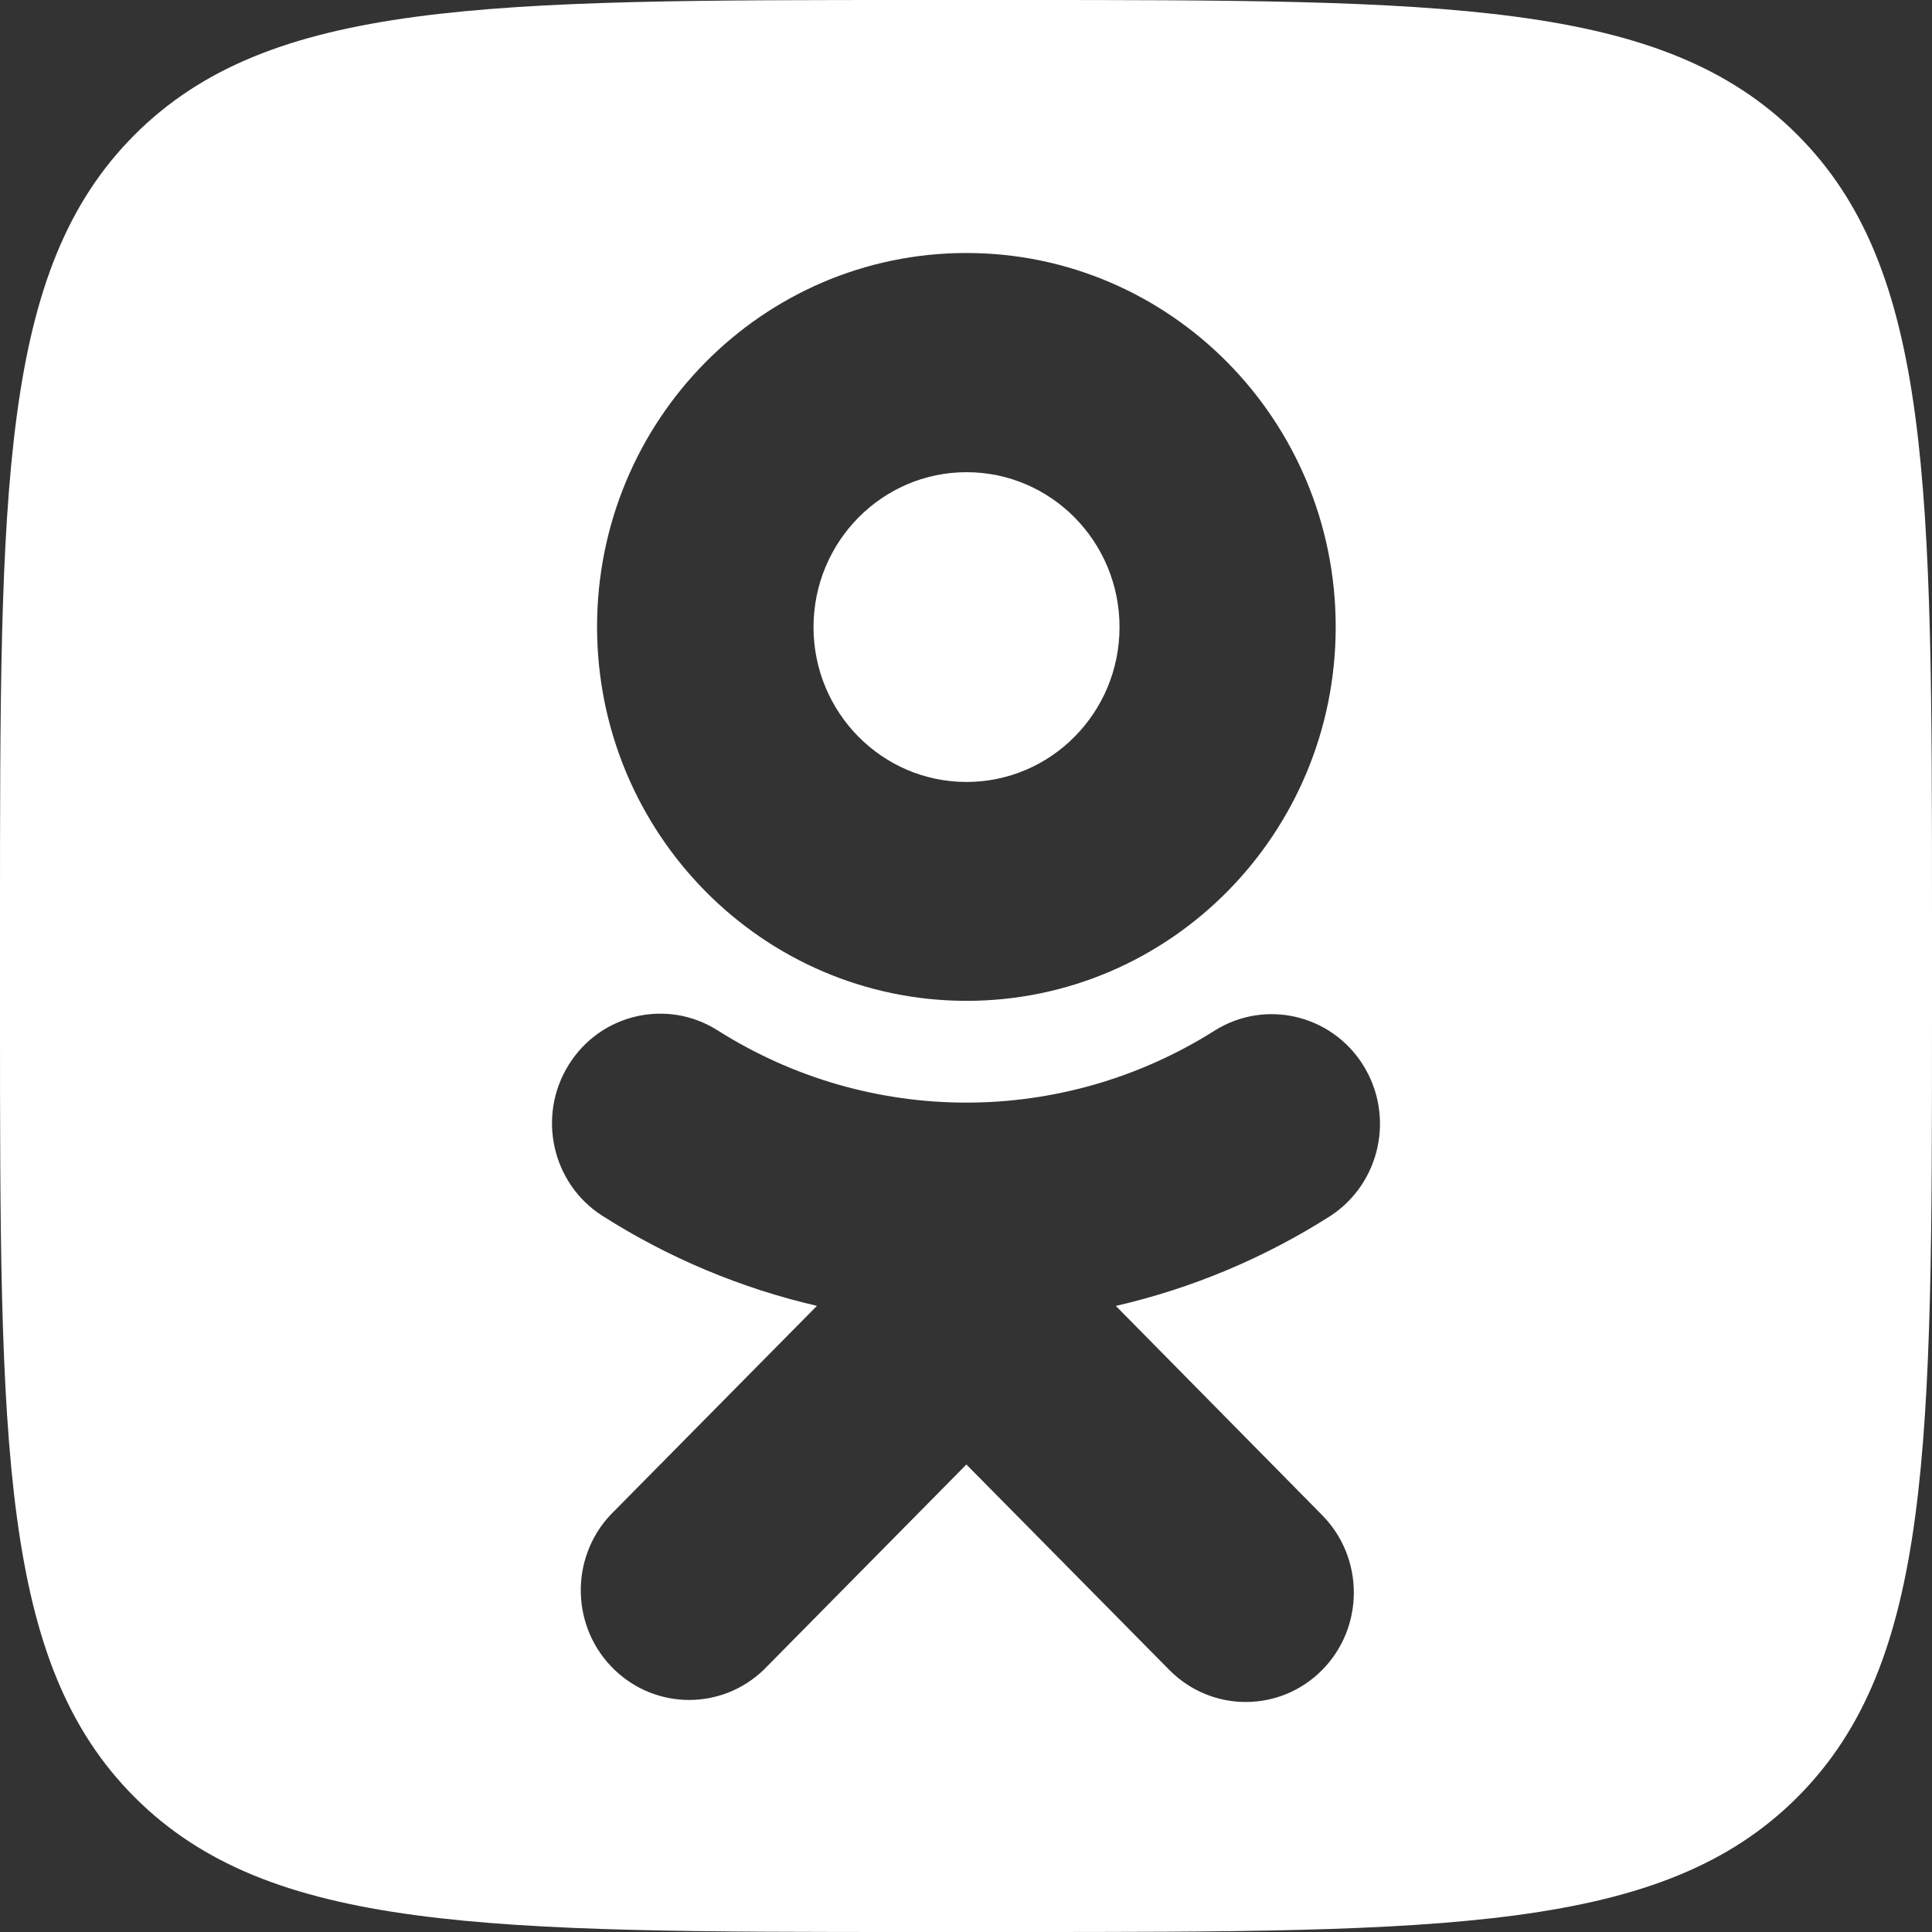 <?xml version="1.0" encoding="UTF-8"?> <svg xmlns="http://www.w3.org/2000/svg" width="84" height="84" viewBox="0 0 84 84" fill="none"><rect x="0" y="0" width="84" height="84" fill="#333333" stroke="none"/><path d="M44 0C62.856 0 72.285 -0 78.143 5.857C84 11.715 84 21.144 84 40V44C84 62.856 84 72.285 78.143 78.143C72.285 84 62.856 84 44 84H40C21.144 84 11.715 84 5.857 78.143C-0 72.285 0 62.856 0 44V40C0 21.144 -0 11.715 5.857 5.857C11.715 -0 21.144 0 40 0H44ZM31.204 44.801C29.01 43.407 26.11 44.073 24.729 46.292C23.341 48.514 23.993 51.457 26.19 52.862C26.193 52.862 26.196 52.865 26.196 52.865C29.063 54.69 32.217 56.014 35.519 56.776L26.54 65.866C24.752 67.778 24.834 70.797 26.726 72.607C28.543 74.346 31.381 74.346 33.198 72.607L42.017 63.674L50.841 72.607C52.678 74.464 55.65 74.464 57.487 72.607C59.321 70.748 59.321 67.738 57.487 65.878L48.515 56.779C51.819 56.02 54.972 54.696 57.842 52.868C60.028 51.44 60.657 48.492 59.247 46.278C57.859 44.1 55.004 43.442 52.823 44.801C46.211 48.986 37.816 48.986 31.204 44.801ZM42.011 11C33.144 11.003 25.956 18.285 25.959 27.263C25.97 36.237 33.158 43.509 42.023 43.515C50.892 43.512 58.077 36.228 58.074 27.251C58.071 18.271 50.878 10.997 42.011 11ZM42.023 20.53C45.696 20.53 48.675 23.546 48.675 27.266C48.675 30.985 45.696 33.998 42.023 33.998C38.349 33.998 35.37 30.982 35.37 27.263C35.376 23.546 38.352 20.533 42.023 20.53Z" fill="white"></path></svg> 